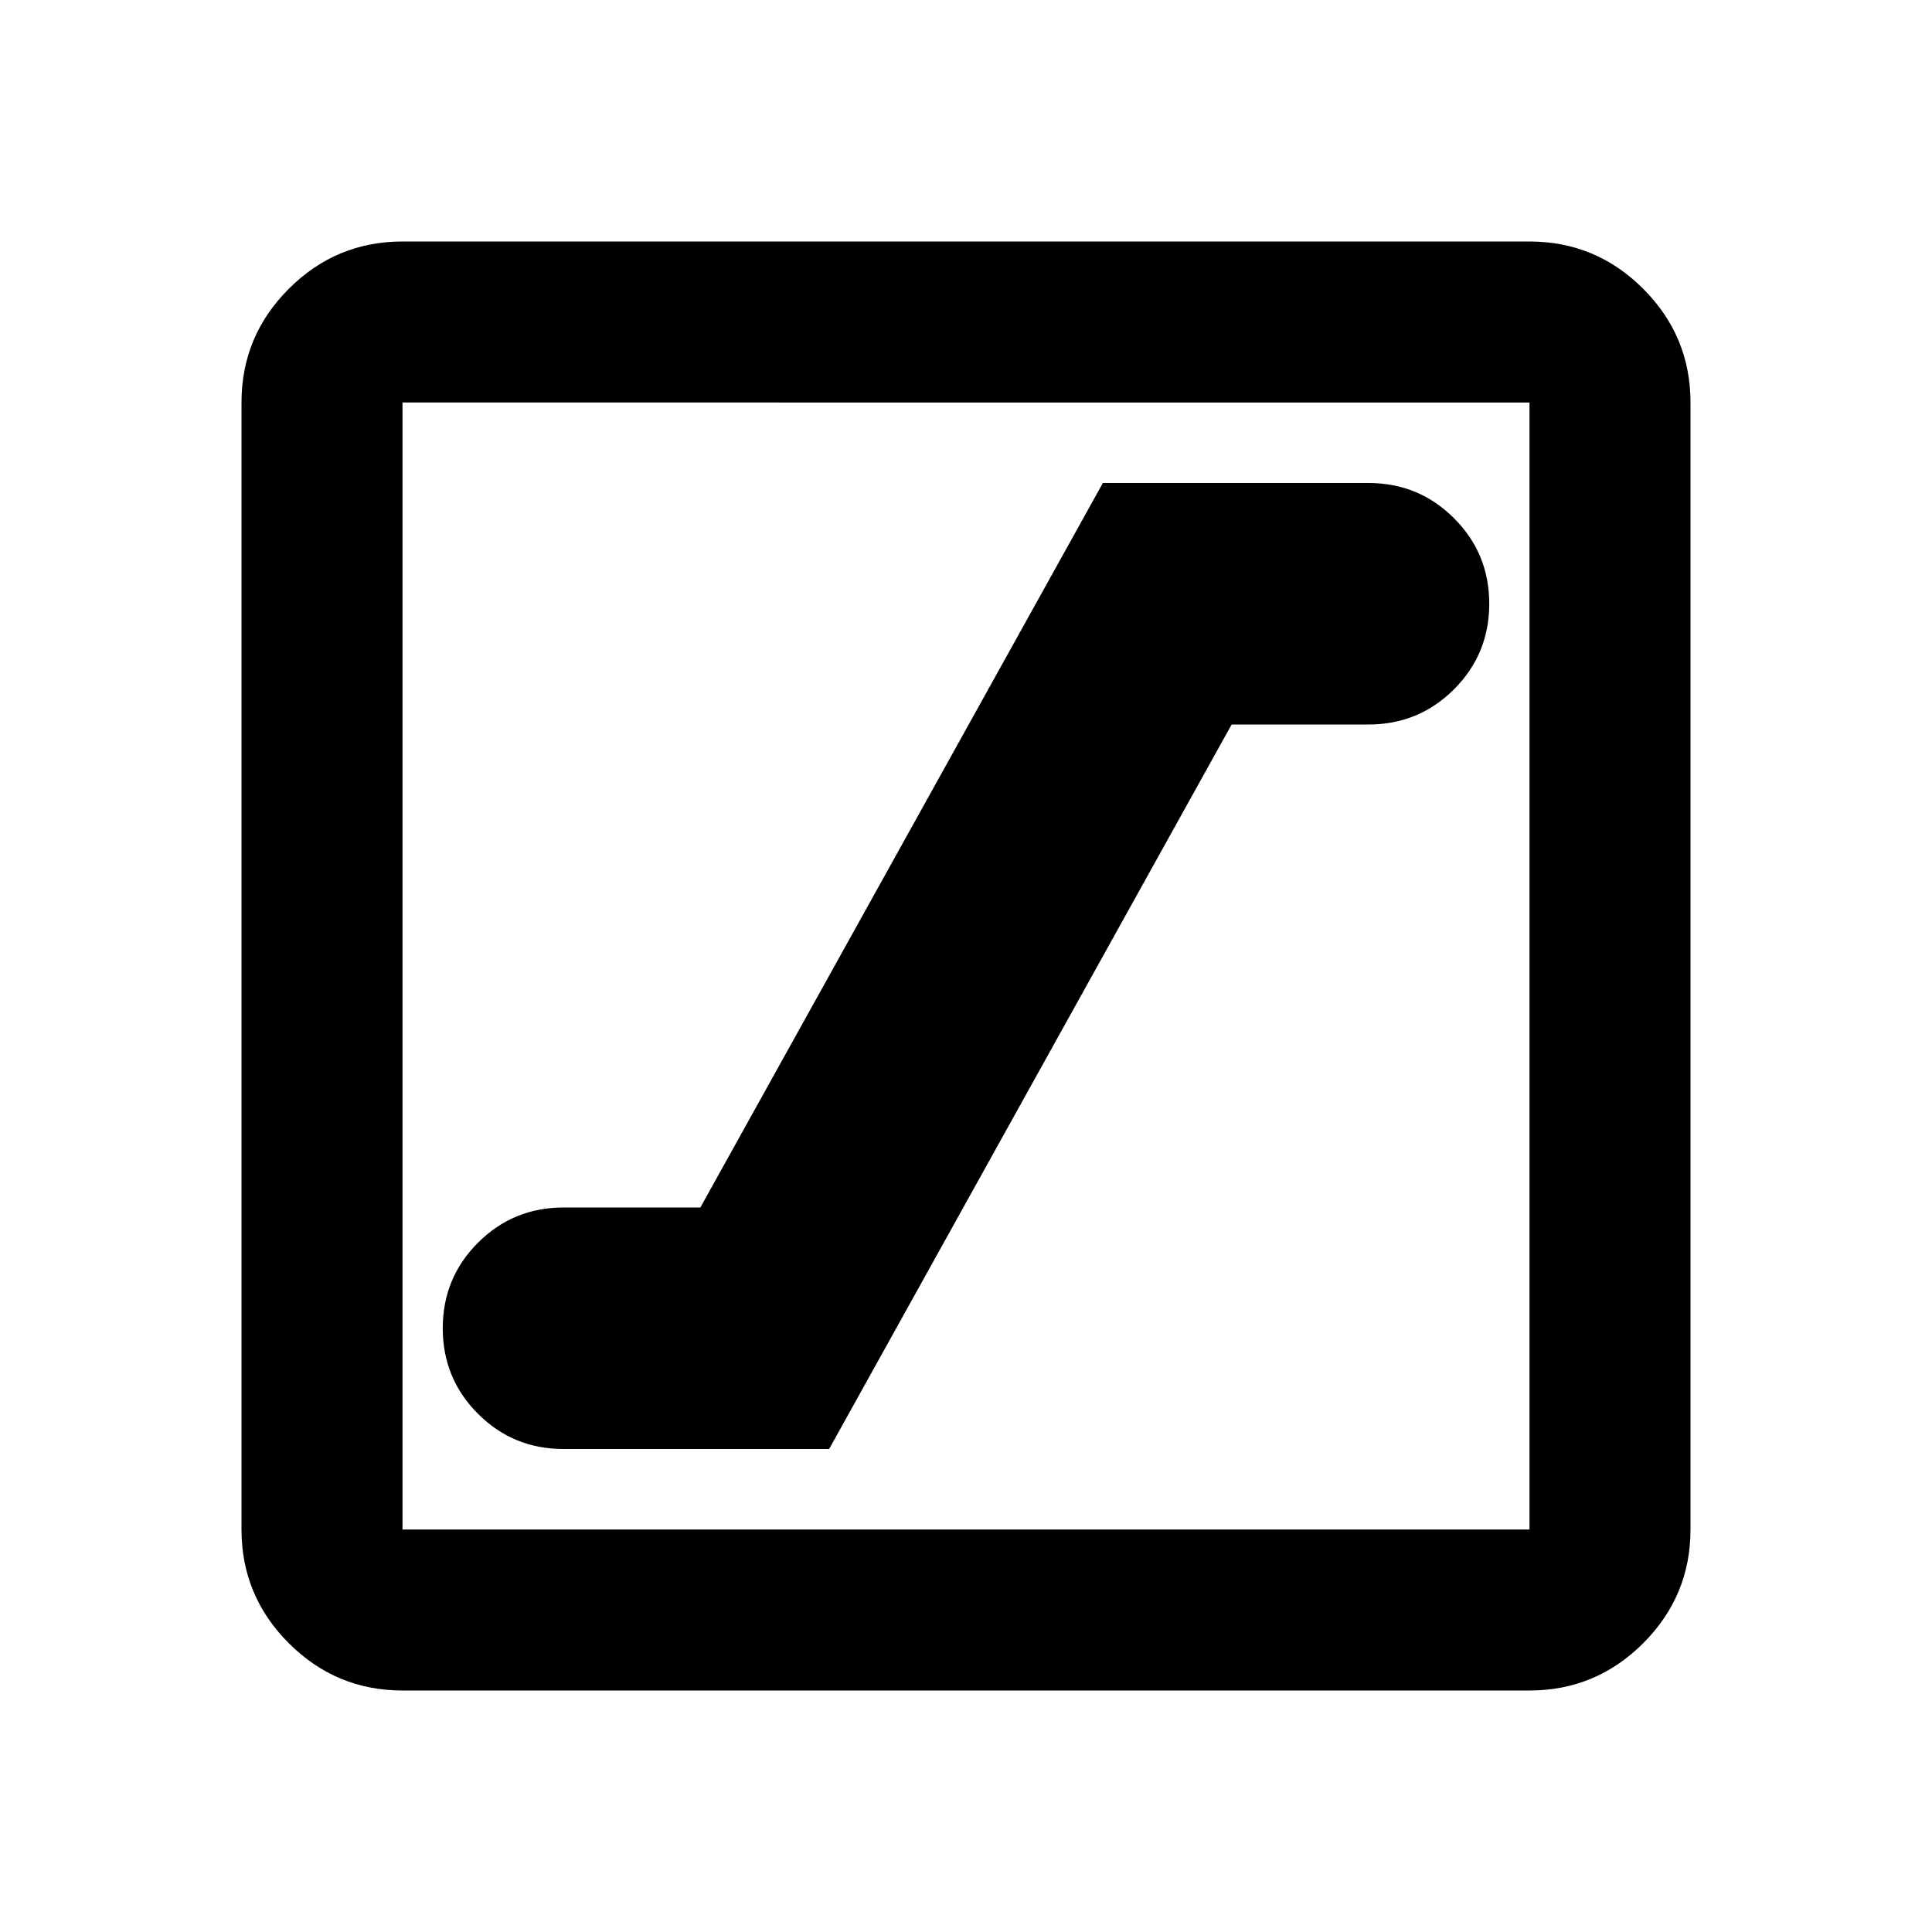 <svg xmlns="http://www.w3.org/2000/svg" height="24" viewBox="0 -960 960 960" width="24"><path d="M280-240h132l200-360h68q25 0 42.5-17.5T740-660q0-25-17.5-42.5T680-720H548L348-360h-68q-25 0-42.5 17.5T220-300q0 25 17.5 42.5T280-240Zm-80 120q-33 0-56.5-23.5T120-200v-560q0-33 23.5-56.5T200-840h560q33 0 56.5 23.5T840-760v560q0 33-23.5 56.5T760-120H200Zm0-80h560v-560H200v560Zm0-560v560-560Z"/></svg>